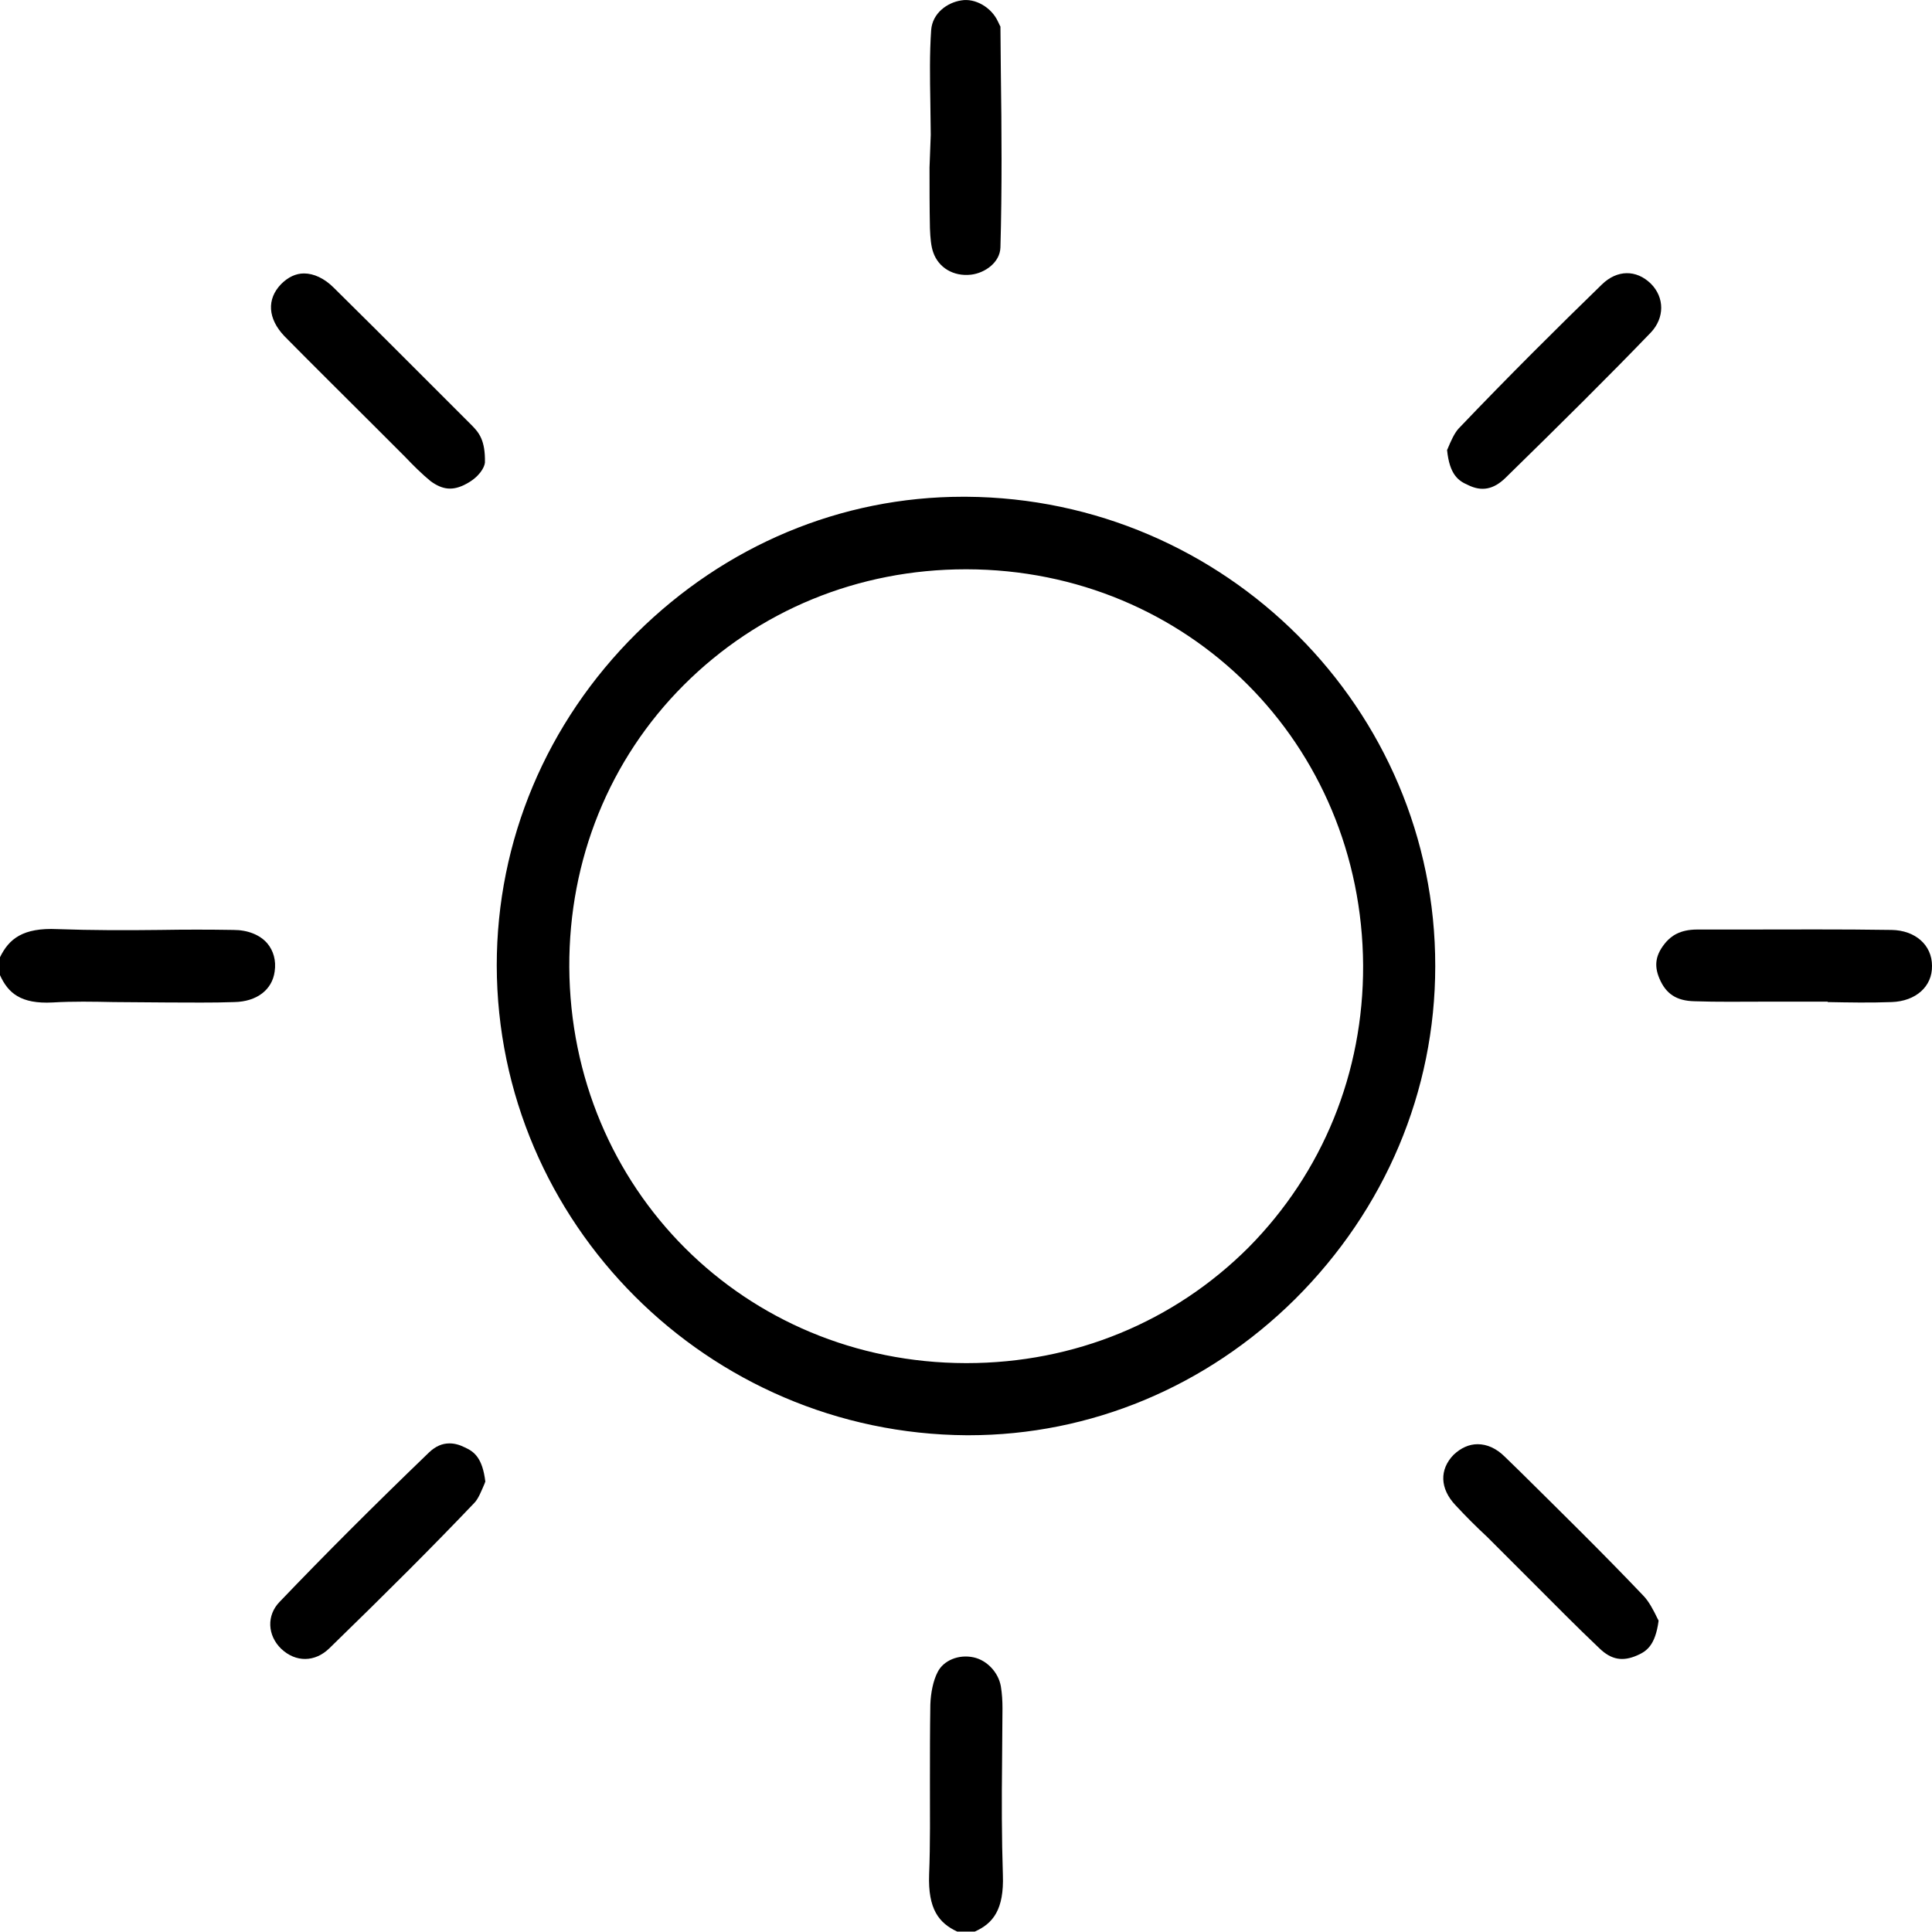 <?xml version="1.0" encoding="utf-8"?>
<!-- Generator: Adobe Illustrator 25.4.1, SVG Export Plug-In . SVG Version: 6.00 Build 0)  -->
<svg version="1.1" id="Layer_1" xmlns="http://www.w3.org/2000/svg" xmlns:xlink="http://www.w3.org/1999/xlink" x="0px" y="0px"
	 viewBox="0 0 47.41 47.41" style="enable-background:new 0 0 47.41 47.41;" xml:space="preserve">
<style type="text/css">
	.st0{fill:#BABABA;}
	.st1{fill:none;stroke:#000000;stroke-miterlimit:10;}
</style>
<g>
	<path d="M1.29,24.6c0.5-0.03,1-0.02,1.5-0.01l1.33,0.01c0.54,0,1.09,0.01,1.63-0.01c0.55-0.01,0.93-0.3,0.99-0.75
		c0.04-0.27-0.03-0.51-0.18-0.69c-0.18-0.21-0.48-0.33-0.83-0.33c-0.6-0.01-1.2-0.01-1.8,0c-0.84,0.01-1.68,0.01-2.52-0.02
		C0.56,22.76,0.22,23.04,0,23.49v0.44C0.2,24.37,0.51,24.64,1.29,24.6z"/>
	<path d="M24.61,46.01c-0.03-0.92-0.03-1.84-0.02-2.76c0-0.44,0.01-0.88,0.01-1.33c0-0.18-0.01-0.36-0.04-0.54
		c-0.06-0.34-0.34-0.64-0.67-0.71c-0.37-0.08-0.74,0.08-0.88,0.36c-0.11,0.21-0.17,0.51-0.18,0.8c-0.01,0.63-0.01,1.25-0.01,1.88
		c0,0.77,0.01,1.53-0.02,2.29c-0.03,0.85,0.24,1.19,0.69,1.4h0.43C24.37,47.2,24.64,46.86,24.61,46.01z"/>
	<path d="M23.72,35.22c0.02,0,0.04,0,0.05,0c2.99,0,5.84-1.19,8.01-3.34c2.21-2.2,3.44-5.1,3.44-8.17
		c0.01-6.31-5.15-11.48-11.51-11.52c-0.03,0-0.05,0-0.08,0c-2.99,0-5.83,1.19-8.01,3.35c-2.21,2.19-3.43,5.09-3.43,8.15
		C12.2,30.01,17.37,35.18,23.72,35.22z M16.78,16.81c1.83-1.83,4.28-2.84,6.92-2.84c0,0,0.01,0,0.02,0c5.43,0.01,9.7,4.28,9.73,9.72
		c0.01,2.63-0.99,5.08-2.81,6.92c-1.83,1.83-4.28,2.84-6.92,2.84c0,0-0.01,0-0.02,0c-5.43-0.01-9.7-4.28-9.73-9.72
		C13.96,21.1,14.95,18.64,16.78,16.81z"/>
	<path d="M22.82,5.6c0.01,0.26,0.03,0.45,0.08,0.59c0.13,0.38,0.5,0.6,0.93,0.55c0.34-0.04,0.71-0.3,0.72-0.67
		c0.04-1.43,0.03-2.89,0.01-4.31l-0.01-1.11c0,0,0,0.01-0.06-0.12c-0.16-0.35-0.56-0.58-0.9-0.52c-0.34,0.05-0.71,0.31-0.74,0.73
		c-0.04,0.58-0.03,1.16-0.02,1.77c0,0.27,0.01,0.53,0.01,0.8l-0.03,0.8C22.81,4.61,22.81,5.1,22.82,5.6z"/>
	<path d="M46.42,24.59c0.59-0.02,1-0.38,0.99-0.89c0-0.51-0.41-0.87-0.99-0.88c-1.25-0.02-2.5-0.01-3.75-0.01l-1.02,0
		c-0.44,0-0.64,0.17-0.76,0.3c-0.26,0.3-0.31,0.57-0.17,0.9c0.16,0.38,0.42,0.55,0.86,0.56c0.57,0.02,1.14,0.01,1.71,0.01l1.56,0
		v0.01C45.37,24.6,45.89,24.61,46.42,24.59z"/>
	<path d="M40.68,39.73c-0.1-0.21-0.22-0.44-0.36-0.58c-0.98-1.03-2.02-2.05-3.02-3.04l-0.37-0.36c-0.21-0.21-0.44-0.31-0.67-0.31
		c-0.21,0-0.41,0.09-0.59,0.26c-0.35,0.36-0.34,0.83,0.05,1.24c0.25,0.27,0.51,0.53,0.78,0.78l1.09,1.09
		c0.55,0.55,1.09,1.1,1.66,1.64c0.29,0.28,0.57,0.33,0.93,0.17c0.23-0.1,0.44-0.25,0.52-0.84C40.7,39.76,40.69,39.74,40.68,39.73z"
		/>
	<path d="M11.43,11.88c0.33-0.17,0.46-0.41,0.47-0.53c0.01-0.54-0.14-0.73-0.33-0.92l-1.33-1.33C9.56,8.42,8.88,7.74,8.19,7.06
		C7.96,6.83,7.7,6.71,7.46,6.71c0,0,0,0,0,0c-0.2,0-0.39,0.09-0.56,0.26C6.54,7.34,6.57,7.82,6.98,8.25C7.72,9,8.48,9.75,9.23,10.5
		l0.71,0.71c0.2,0.21,0.41,0.42,0.63,0.6C10.86,12.02,11.11,12.05,11.43,11.88z"/>
	<path d="M36.94,11.73c1.39-1.36,2.53-2.49,3.57-3.57c0.34-0.36,0.34-0.86,0-1.2c-0.36-0.35-0.83-0.34-1.2,0.02
		c-1.06,1.03-2.3,2.26-3.52,3.54c-0.1,0.11-0.19,0.31-0.26,0.48c-0.01,0.02-0.01,0.03-0.02,0.04c0.06,0.61,0.28,0.76,0.51,0.86
		C36.36,12.07,36.65,12.01,36.94,11.73z"/>
	<path d="M8.08,40.45c1.45-1.41,2.55-2.51,3.56-3.57c0.1-0.1,0.18-0.31,0.25-0.47c0.01-0.02,0.01-0.04,0.02-0.05
		c-0.07-0.59-0.28-0.74-0.5-0.84c-0.14-0.07-0.26-0.1-0.38-0.1c-0.18,0-0.34,0.07-0.5,0.22c-1.36,1.31-2.56,2.51-3.67,3.67
		c-0.32,0.33-0.3,0.82,0.04,1.15C7.26,40.8,7.73,40.79,8.08,40.45z"/>
</g>
</svg>
